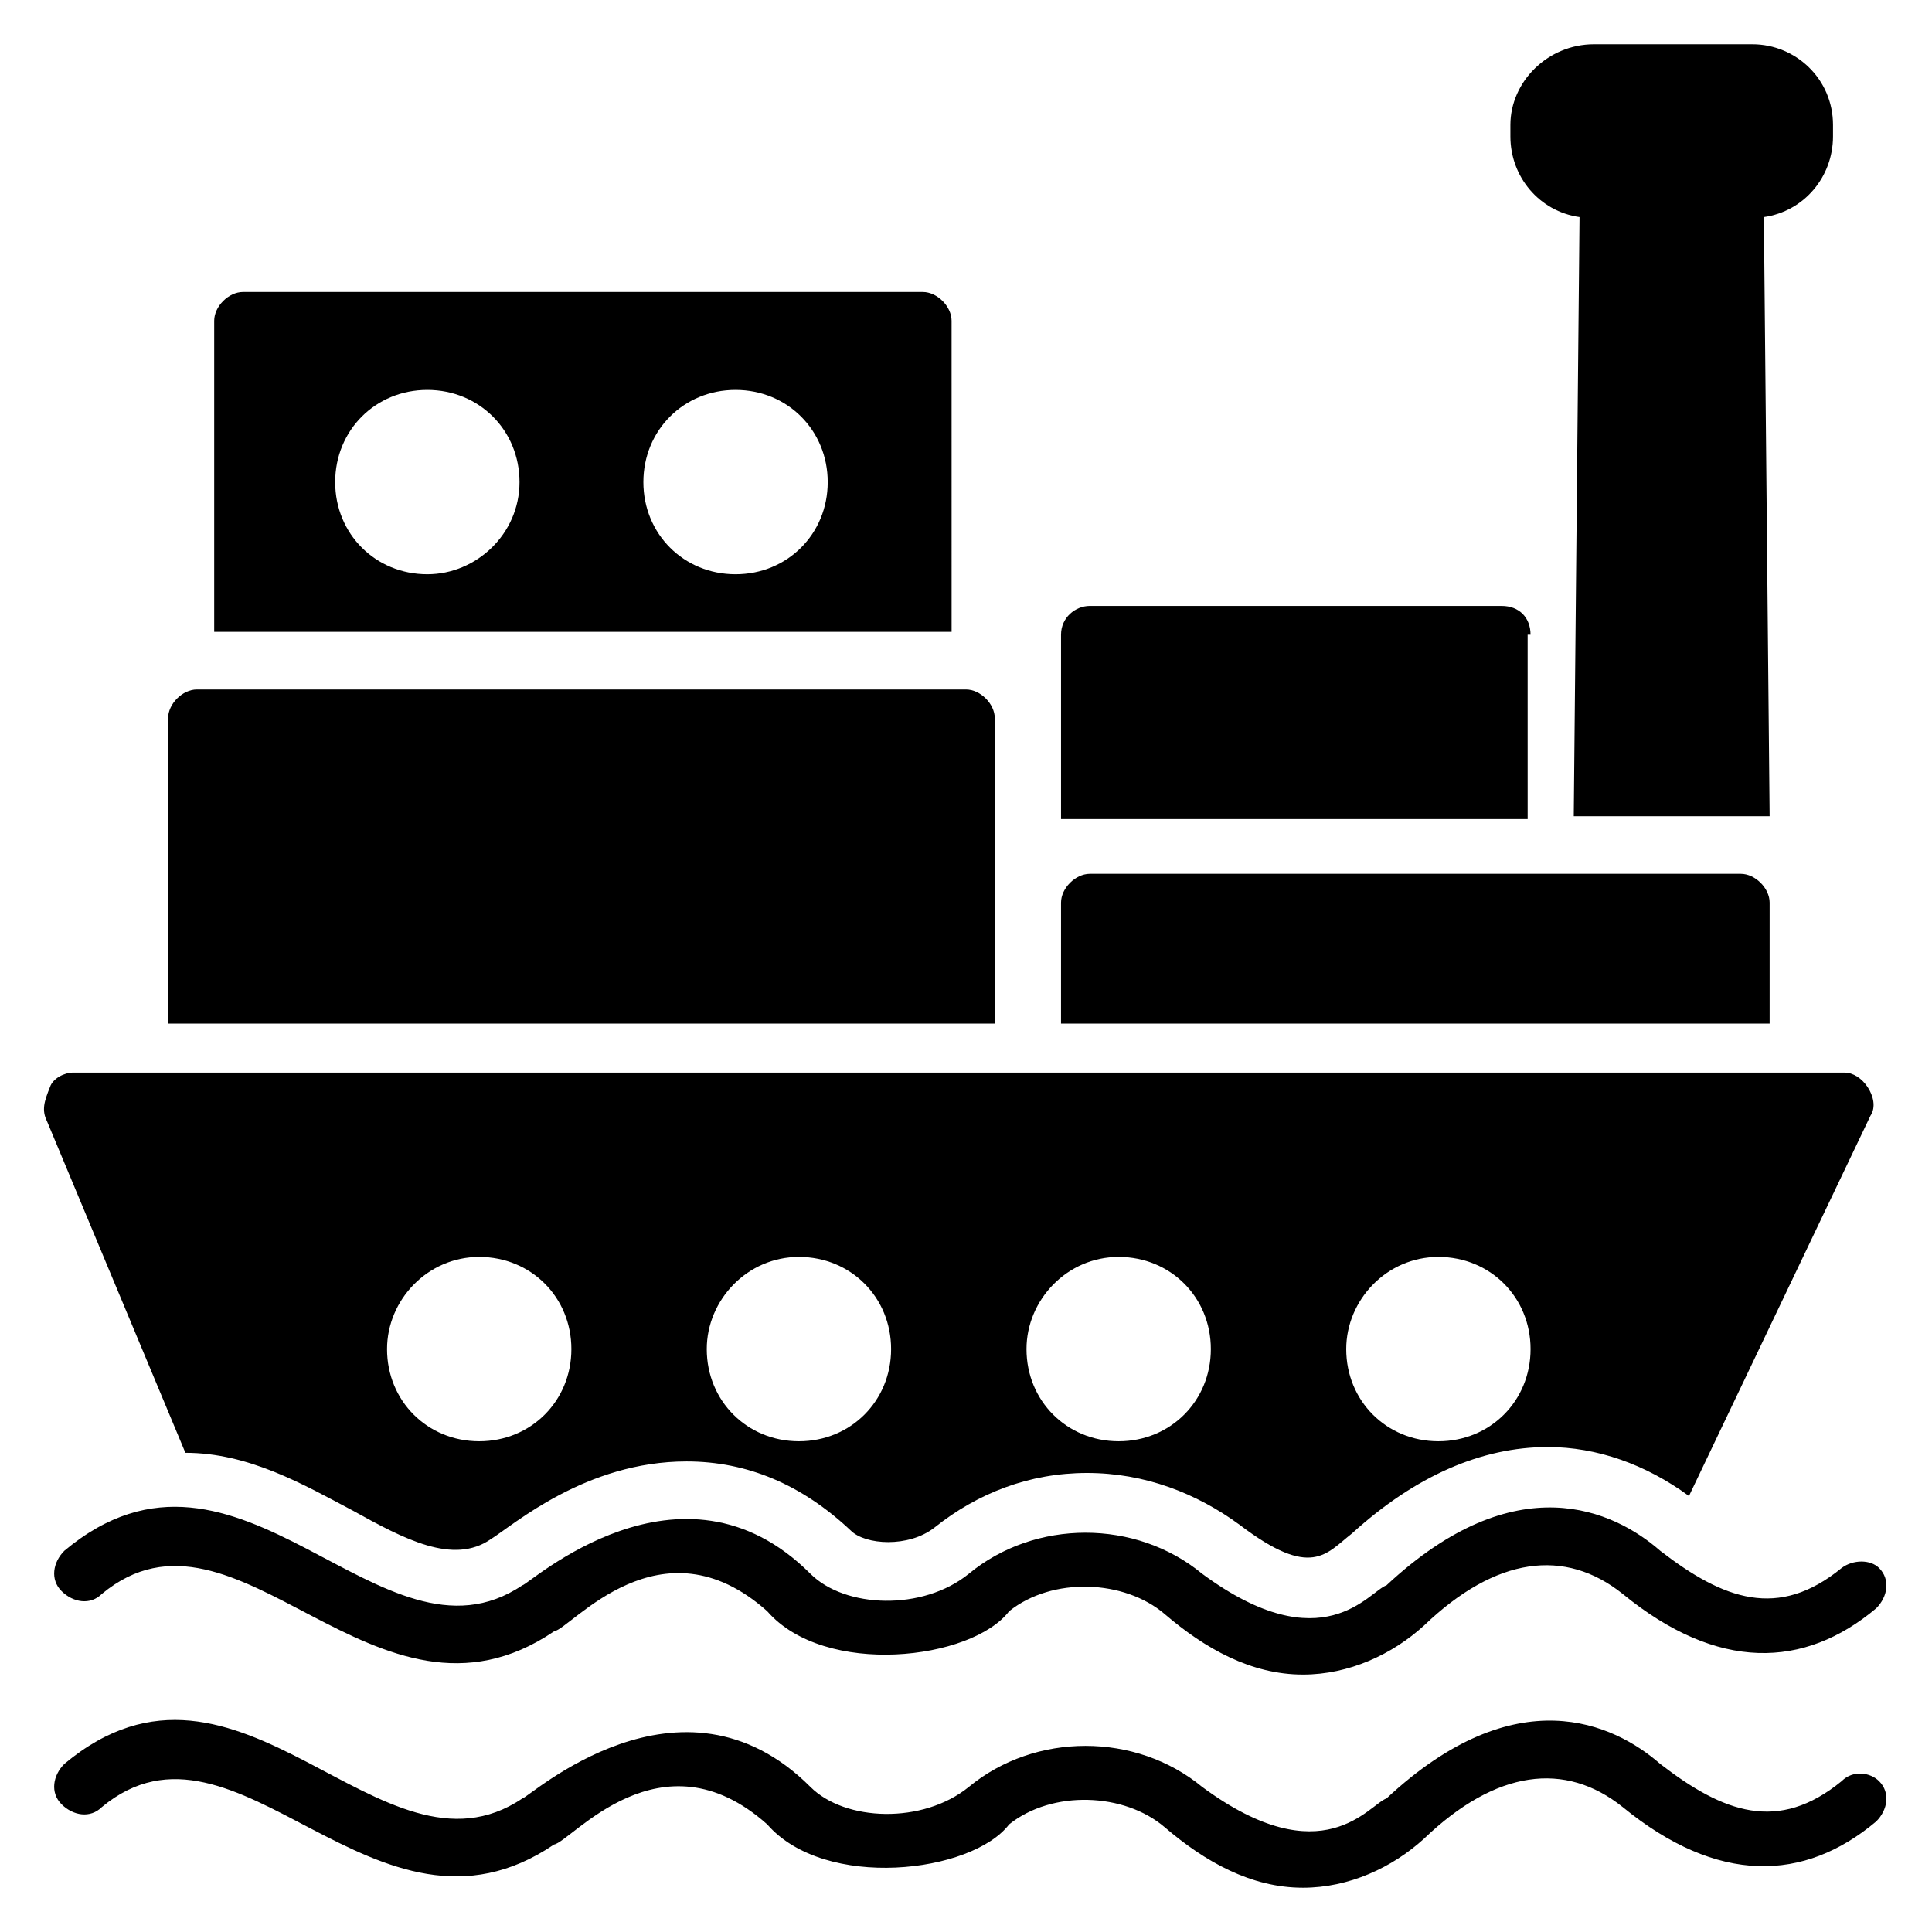 <?xml version="1.0" encoding="UTF-8"?>
<!-- Uploaded to: ICON Repo, www.svgrepo.com, Generator: ICON Repo Mixer Tools -->
<svg fill="#000000" width="800px" height="800px" version="1.1" viewBox="144 144 512 512" xmlns="http://www.w3.org/2000/svg">
 <g>
  <path d="m407.63 334.35c0-3.816-3.816-7.633-7.633-7.633h-203.82c-3.816 0-7.633 3.816-7.633 7.633v80.914h219.08z"/>
  <path d="m396.18 229.01c0-3.816-3.816-7.633-7.633-7.633h-180.15c-3.816 0-7.633 3.816-7.633 7.633v82.441h195.42zm-138.93 67.176c-13.742 0-24.426-10.688-24.426-24.426 0-13.742 10.688-24.426 24.426-24.426 13.742 0 24.426 10.688 24.426 24.426 0 13.738-11.449 24.426-24.426 24.426zm81.676 0c-13.742 0-24.426-10.688-24.426-24.426 0-13.742 10.688-24.426 24.426-24.426 13.742 0 24.426 10.688 24.426 24.426 0.004 13.738-10.684 24.426-24.426 24.426z"/>
  <path d="m612.97 383.2c0-3.816-3.816-7.633-7.633-7.633h-172.52c-3.816 0-7.633 3.816-7.633 7.633l-0.004 32.062h187.79z"/>
  <path d="m549.61 312.21c0-4.582-3.055-7.633-7.633-7.633l-109.16-0.004c-3.816 0-7.633 3.055-7.633 7.633v48.855h123.66l-0.004-48.852z"/>
  <path d="m562.59 201.53-1.527 158.78h51.906l-1.523-158.78c10.688-1.527 18.32-10.688 18.32-21.375v-3.051c0-12.215-9.922-21.375-21.375-21.375h-41.984c-12.215 0-22.137 9.922-22.137 21.375v3.055c0 10.684 7.637 19.844 18.32 21.371z"/>
  <path d="m237.41 544.27c13.742 7.633 26.719 14.504 36.641 7.633 6.106-3.816 25.191-20.609 51.906-20.609 16.031 0 30.535 6.106 43.512 18.32 3.816 3.816 15.266 4.582 22.137-0.762 11.449-9.16 25.191-14.504 40.457-14.504s29.008 5.344 40.457 13.742c19.082 14.504 22.902 7.633 29.77 2.289 16.793-15.266 34.352-22.902 51.906-22.902 12.977 0 25.953 4.582 37.402 12.977l48.09-100.76c1.527-2.289 0.762-5.344-0.762-7.633-1.527-2.289-3.816-3.816-6.106-3.816h-469.46c-2.289 0-5.344 1.527-6.106 3.816-1.527 3.816-2.289 6.106-0.762 9.16l36.641 87.785c16.793 0 31.297 8.398 44.273 15.266zm287.78-67.172c13.742 0 24.426 10.688 24.426 24.426 0 13.742-10.688 24.426-24.426 24.426-13.742 0-24.426-10.688-24.426-24.426 0-12.977 10.688-24.426 24.426-24.426zm-84.73 0c13.742 0 24.426 10.688 24.426 24.426 0 13.742-10.688 24.426-24.426 24.426-13.742 0-24.426-10.688-24.426-24.426-0.004-12.977 10.684-24.426 24.426-24.426zm-84.734 0c13.742 0 24.426 10.688 24.426 24.426 0 13.742-10.688 24.426-24.426 24.426-13.742 0-24.426-10.688-24.426-24.426 0-12.977 10.688-24.426 24.426-24.426zm-84.73 0c13.742 0 24.426 10.688 24.426 24.426 0 13.742-10.688 24.426-24.426 24.426-13.742 0-24.426-10.688-24.426-24.426 0-12.977 10.688-24.426 24.426-24.426z"/>
  <path d="m632.05 616.03c-16.793 13.742-31.297 8.398-48.09-4.582-12.215-10.688-38.168-22.902-72.52 9.16-4.582 1.527-16.793 20.609-48.855-3.055-17.559-14.504-44.273-14.504-61.832 0-12.215 9.922-32.824 9.16-41.984 0-34.352-34.352-74.809 3.055-76.336 3.055-37.402 25.191-74.809-48.09-121.37-9.16-3.055 3.055-3.816 7.633-0.762 10.688 3.055 3.055 7.633 3.816 10.688 0.762 35.879-29.77 72.52 41.984 119.84 9.922 4.582-0.762 28.242-30.535 56.488-5.344 15.266 17.559 54.199 12.977 64.121 0 11.449-9.16 30.535-8.398 41.223 0.762s22.902 16.031 36.641 16.031c12.215 0 23.664-5.344 32.062-12.977 19.082-18.32 37.402-20.609 52.672-8.398 25.191 20.609 48.09 19.848 67.176 3.816 3.055-3.055 3.816-7.633 0.762-10.688-2.289-2.285-6.871-3.047-9.926 0.008z"/>
  <path d="m632.05 559.54c-16.793 13.742-31.297 8.398-48.09-4.582-12.215-10.688-38.168-22.902-72.52 9.16-4.582 1.527-16.793 20.609-48.855-3.055-17.559-14.504-44.273-14.504-61.832 0-12.215 9.922-32.824 9.16-41.984 0-34.352-34.352-74.809 3.055-76.336 3.055-37.402 25.191-74.809-48.09-121.37-9.16-3.055 3.055-3.816 7.633-0.762 10.688 3.055 3.055 7.633 3.816 10.688 0.762 35.879-29.77 72.52 41.984 119.84 9.922 4.582-0.762 28.242-30.535 56.488-5.344 15.266 17.559 54.199 12.977 64.121 0 11.449-9.16 30.535-8.398 41.223 0.762s22.902 16.031 36.641 16.031c12.215 0 23.664-5.344 32.062-12.977 19.082-18.32 37.402-20.609 52.672-8.398 25.191 20.609 48.09 19.848 67.176 3.816 3.055-3.055 3.816-7.633 0.762-10.688-2.289-2.281-6.871-2.281-9.926 0.008z"/>
 </g>
</svg>